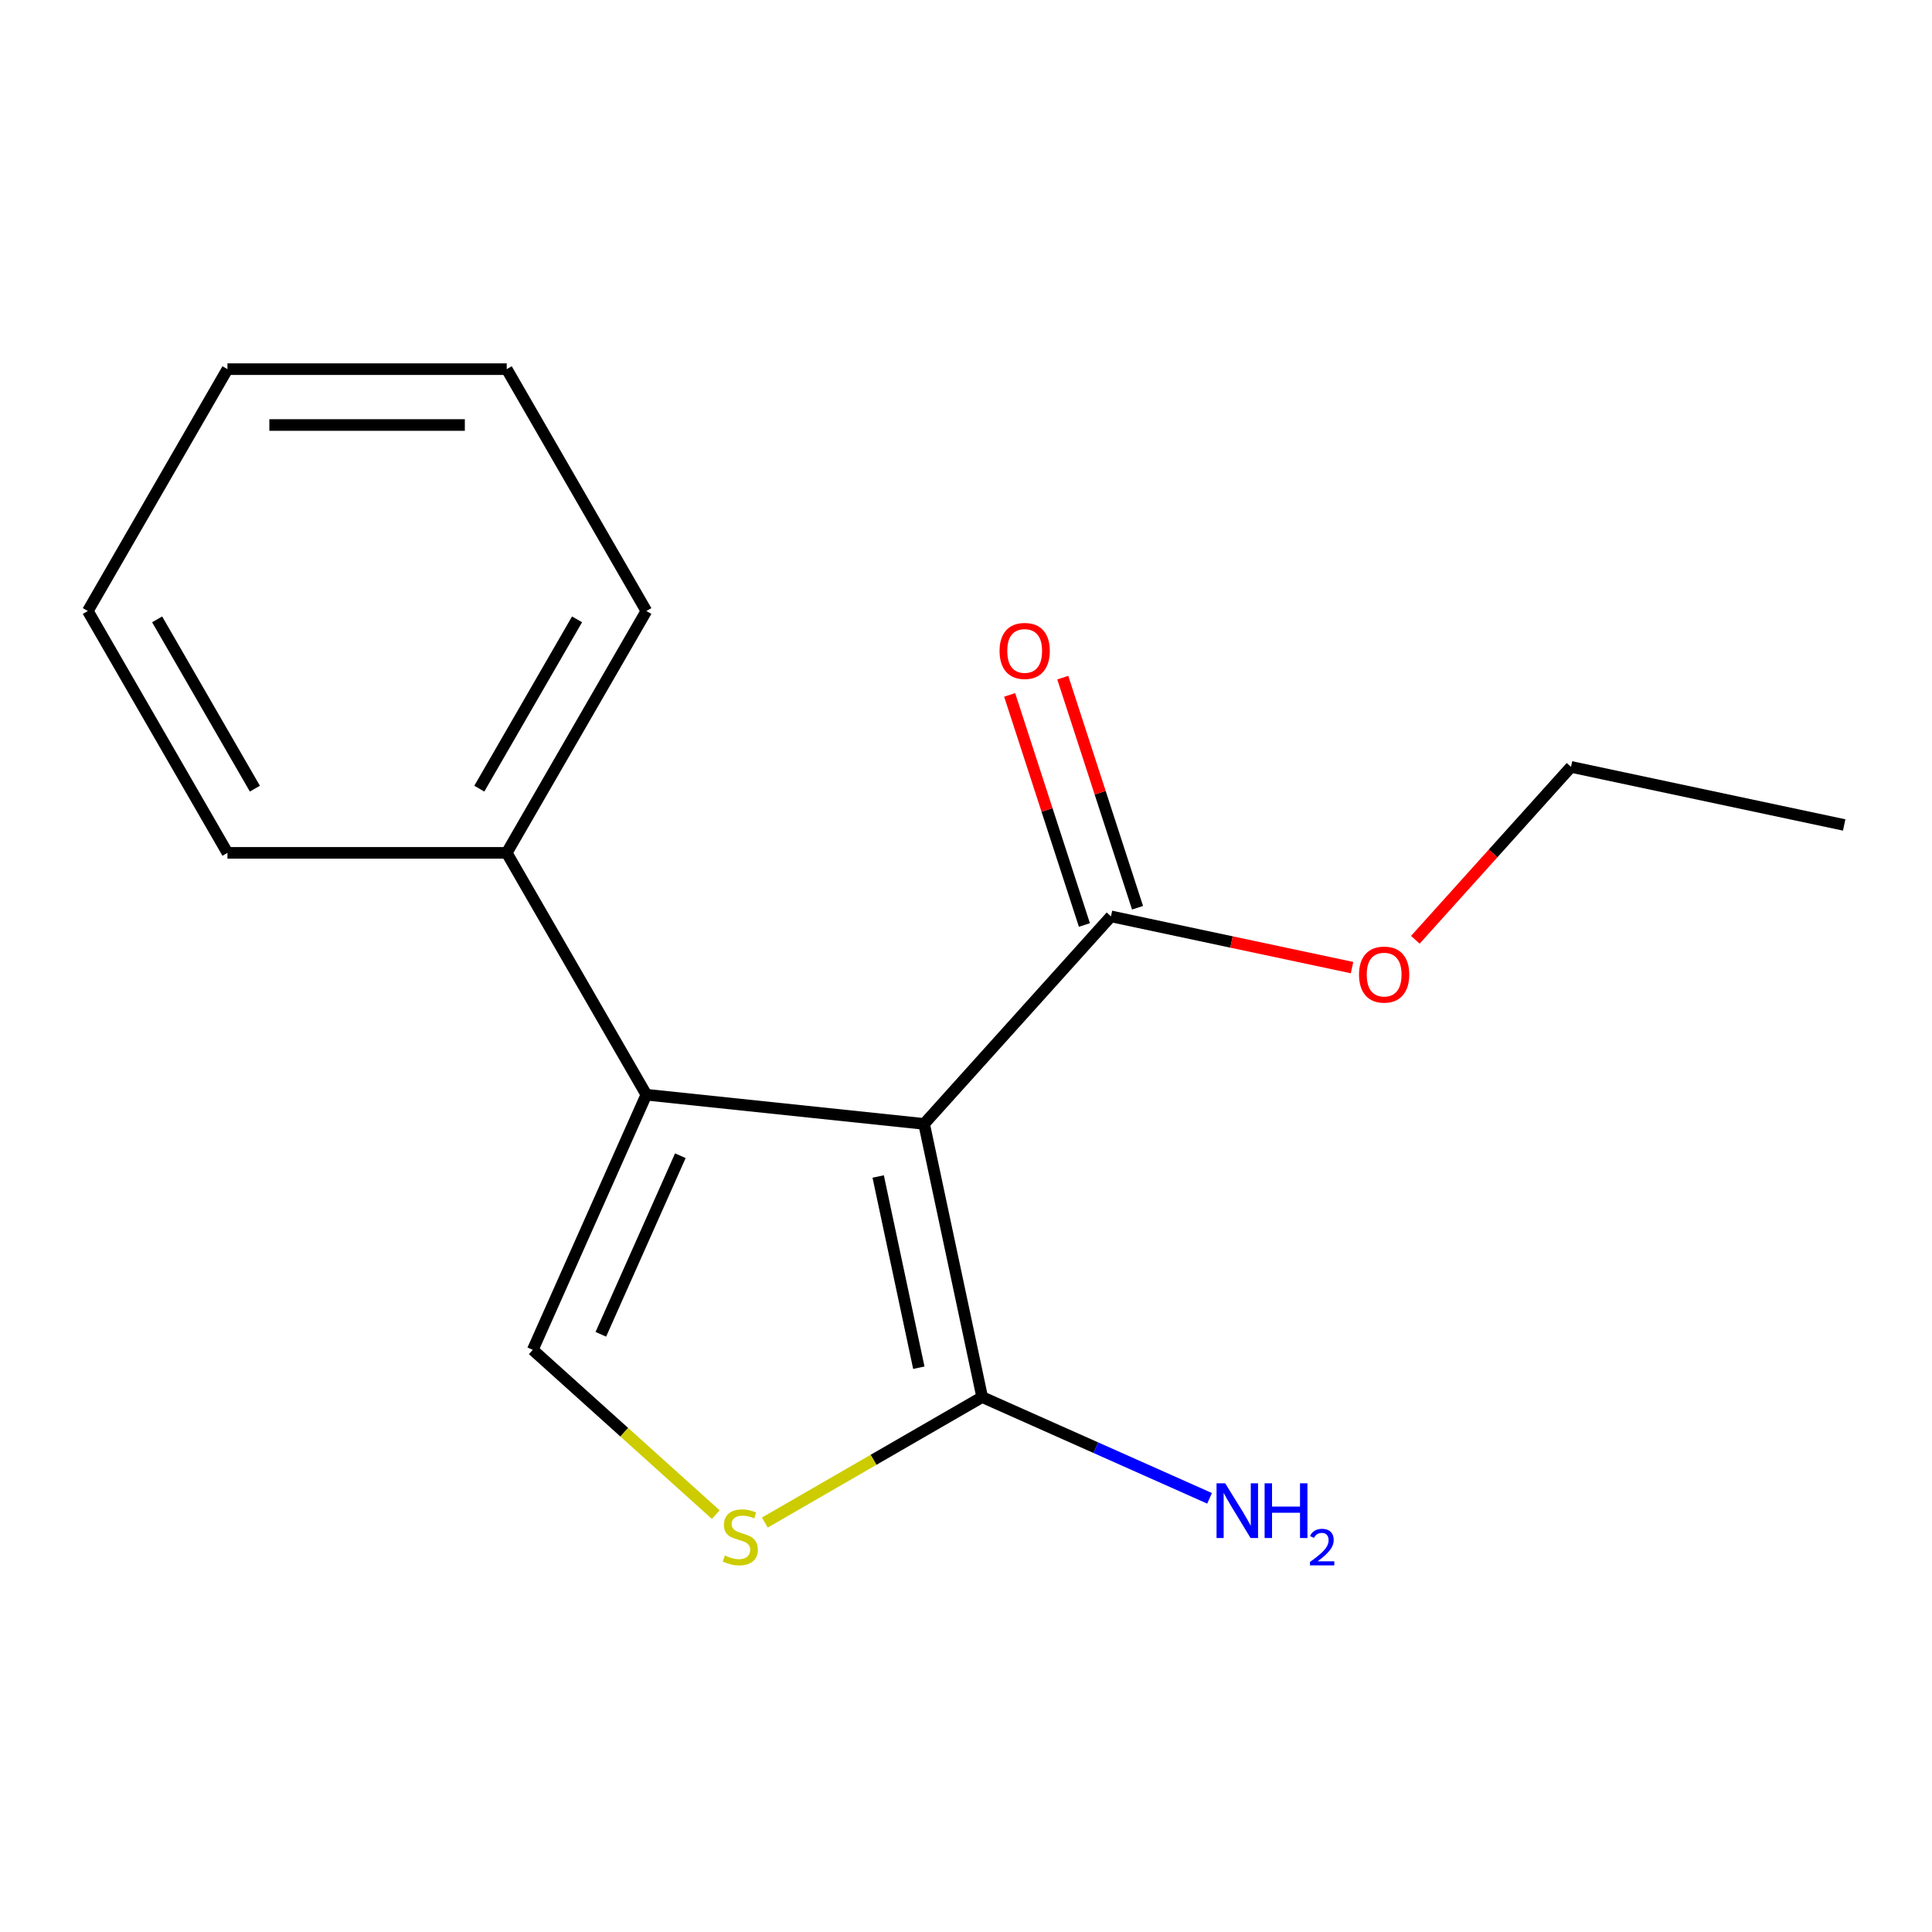 <?xml version='1.0' encoding='iso-8859-1'?>
<svg version='1.1' baseProfile='full'
              xmlns='http://www.w3.org/2000/svg'
                      xmlns:rdkit='http://www.rdkit.org/xml'
                      xmlns:xlink='http://www.w3.org/1999/xlink'
                  xml:space='preserve'
width='1000px' height='1000px' viewBox='0 0 1000 1000'>
<!-- END OF HEADER -->
<rect style='opacity:1.0;fill:#FFFFFF;stroke:none' width='1000' height='1000' x='0' y='0'> </rect>
<path class='bond-0' d='M 478.315,581.734 L 334.556,566.625' style='fill:none;fill-rule:evenodd;stroke:#000000;stroke-width:6px;stroke-linecap:butt;stroke-linejoin:miter;stroke-opacity:1' />
<path class='bond-1' d='M 478.315,581.734 L 508.369,723.126' style='fill:none;fill-rule:evenodd;stroke:#000000;stroke-width:6px;stroke-linecap:butt;stroke-linejoin:miter;stroke-opacity:1' />
<path class='bond-1' d='M 454.545,608.954 L 475.582,707.928' style='fill:none;fill-rule:evenodd;stroke:#000000;stroke-width:6px;stroke-linecap:butt;stroke-linejoin:miter;stroke-opacity:1' />
<path class='bond-4' d='M 478.315,581.734 L 575.038,474.312' style='fill:none;fill-rule:evenodd;stroke:#000000;stroke-width:6px;stroke-linecap:butt;stroke-linejoin:miter;stroke-opacity:1' />
<path class='bond-2' d='M 334.556,566.625 L 275.762,698.678' style='fill:none;fill-rule:evenodd;stroke:#000000;stroke-width:6px;stroke-linecap:butt;stroke-linejoin:miter;stroke-opacity:1' />
<path class='bond-2' d='M 352.148,598.192 L 310.992,690.629' style='fill:none;fill-rule:evenodd;stroke:#000000;stroke-width:6px;stroke-linecap:butt;stroke-linejoin:miter;stroke-opacity:1' />
<path class='bond-5' d='M 334.556,566.625 L 262.281,441.44' style='fill:none;fill-rule:evenodd;stroke:#000000;stroke-width:6px;stroke-linecap:butt;stroke-linejoin:miter;stroke-opacity:1' />
<path class='bond-3' d='M 508.369,723.126 L 452.123,755.6' style='fill:none;fill-rule:evenodd;stroke:#000000;stroke-width:6px;stroke-linecap:butt;stroke-linejoin:miter;stroke-opacity:1' />
<path class='bond-3' d='M 452.123,755.6 L 395.878,788.073' style='fill:none;fill-rule:evenodd;stroke:#CCCC00;stroke-width:6px;stroke-linecap:butt;stroke-linejoin:miter;stroke-opacity:1' />
<path class='bond-7' d='M 508.369,723.126 L 567.219,749.328' style='fill:none;fill-rule:evenodd;stroke:#000000;stroke-width:6px;stroke-linecap:butt;stroke-linejoin:miter;stroke-opacity:1' />
<path class='bond-7' d='M 567.219,749.328 L 626.069,775.53' style='fill:none;fill-rule:evenodd;stroke:#0000FF;stroke-width:6px;stroke-linecap:butt;stroke-linejoin:miter;stroke-opacity:1' />
<path class='bond-16' d='M 275.762,698.678 L 323.126,741.325' style='fill:none;fill-rule:evenodd;stroke:#000000;stroke-width:6px;stroke-linecap:butt;stroke-linejoin:miter;stroke-opacity:1' />
<path class='bond-16' d='M 323.126,741.325 L 370.49,783.972' style='fill:none;fill-rule:evenodd;stroke:#CCCC00;stroke-width:6px;stroke-linecap:butt;stroke-linejoin:miter;stroke-opacity:1' />
<path class='bond-6' d='M 588.786,469.845 L 569.436,410.294' style='fill:none;fill-rule:evenodd;stroke:#000000;stroke-width:6px;stroke-linecap:butt;stroke-linejoin:miter;stroke-opacity:1' />
<path class='bond-6' d='M 569.436,410.294 L 550.087,350.743' style='fill:none;fill-rule:evenodd;stroke:#FF0000;stroke-width:6px;stroke-linecap:butt;stroke-linejoin:miter;stroke-opacity:1' />
<path class='bond-6' d='M 561.291,478.779 L 541.941,419.228' style='fill:none;fill-rule:evenodd;stroke:#000000;stroke-width:6px;stroke-linecap:butt;stroke-linejoin:miter;stroke-opacity:1' />
<path class='bond-6' d='M 541.941,419.228 L 522.592,359.677' style='fill:none;fill-rule:evenodd;stroke:#FF0000;stroke-width:6px;stroke-linecap:butt;stroke-linejoin:miter;stroke-opacity:1' />
<path class='bond-8' d='M 575.038,474.312 L 637.427,487.574' style='fill:none;fill-rule:evenodd;stroke:#000000;stroke-width:6px;stroke-linecap:butt;stroke-linejoin:miter;stroke-opacity:1' />
<path class='bond-8' d='M 637.427,487.574 L 699.816,500.835' style='fill:none;fill-rule:evenodd;stroke:#FF0000;stroke-width:6px;stroke-linecap:butt;stroke-linejoin:miter;stroke-opacity:1' />
<path class='bond-9' d='M 262.281,441.44 L 334.556,316.256' style='fill:none;fill-rule:evenodd;stroke:#000000;stroke-width:6px;stroke-linecap:butt;stroke-linejoin:miter;stroke-opacity:1' />
<path class='bond-9' d='M 248.085,408.207 L 298.678,320.578' style='fill:none;fill-rule:evenodd;stroke:#000000;stroke-width:6px;stroke-linecap:butt;stroke-linejoin:miter;stroke-opacity:1' />
<path class='bond-10' d='M 262.281,441.44 L 117.73,441.44' style='fill:none;fill-rule:evenodd;stroke:#000000;stroke-width:6px;stroke-linecap:butt;stroke-linejoin:miter;stroke-opacity:1' />
<path class='bond-11' d='M 732.578,486.432 L 772.866,441.688' style='fill:none;fill-rule:evenodd;stroke:#FF0000;stroke-width:6px;stroke-linecap:butt;stroke-linejoin:miter;stroke-opacity:1' />
<path class='bond-11' d='M 772.866,441.688 L 813.153,396.944' style='fill:none;fill-rule:evenodd;stroke:#000000;stroke-width:6px;stroke-linecap:butt;stroke-linejoin:miter;stroke-opacity:1' />
<path class='bond-14' d='M 334.556,316.256 L 262.281,191.071' style='fill:none;fill-rule:evenodd;stroke:#000000;stroke-width:6px;stroke-linecap:butt;stroke-linejoin:miter;stroke-opacity:1' />
<path class='bond-13' d='M 117.73,441.44 L 45.455,316.256' style='fill:none;fill-rule:evenodd;stroke:#000000;stroke-width:6px;stroke-linecap:butt;stroke-linejoin:miter;stroke-opacity:1' />
<path class='bond-13' d='M 131.926,408.207 L 81.333,320.578' style='fill:none;fill-rule:evenodd;stroke:#000000;stroke-width:6px;stroke-linecap:butt;stroke-linejoin:miter;stroke-opacity:1' />
<path class='bond-12' d='M 813.153,396.944 L 954.545,426.998' style='fill:none;fill-rule:evenodd;stroke:#000000;stroke-width:6px;stroke-linecap:butt;stroke-linejoin:miter;stroke-opacity:1' />
<path class='bond-15' d='M 45.455,316.256 L 117.73,191.071' style='fill:none;fill-rule:evenodd;stroke:#000000;stroke-width:6px;stroke-linecap:butt;stroke-linejoin:miter;stroke-opacity:1' />
<path class='bond-17' d='M 262.281,191.071 L 117.73,191.071' style='fill:none;fill-rule:evenodd;stroke:#000000;stroke-width:6px;stroke-linecap:butt;stroke-linejoin:miter;stroke-opacity:1' />
<path class='bond-17' d='M 240.598,219.981 L 139.413,219.981' style='fill:none;fill-rule:evenodd;stroke:#000000;stroke-width:6px;stroke-linecap:butt;stroke-linejoin:miter;stroke-opacity:1' />
<path  class='atom-4' d='M 375.184 805.122
Q 375.504 805.242, 376.824 805.802
Q 378.144 806.362, 379.584 806.722
Q 381.064 807.042, 382.504 807.042
Q 385.184 807.042, 386.744 805.762
Q 388.304 804.442, 388.304 802.162
Q 388.304 800.602, 387.504 799.642
Q 386.744 798.682, 385.544 798.162
Q 384.344 797.642, 382.344 797.042
Q 379.824 796.282, 378.304 795.562
Q 376.824 794.842, 375.744 793.322
Q 374.704 791.802, 374.704 789.242
Q 374.704 785.682, 377.104 783.482
Q 379.544 781.282, 384.344 781.282
Q 387.624 781.282, 391.344 782.842
L 390.424 785.922
Q 387.024 784.522, 384.464 784.522
Q 381.704 784.522, 380.184 785.682
Q 378.664 786.802, 378.704 788.762
Q 378.704 790.282, 379.464 791.202
Q 380.264 792.122, 381.384 792.642
Q 382.544 793.162, 384.464 793.762
Q 387.024 794.562, 388.544 795.362
Q 390.064 796.162, 391.144 797.802
Q 392.264 799.402, 392.264 802.162
Q 392.264 806.082, 389.624 808.202
Q 387.024 810.282, 382.664 810.282
Q 380.144 810.282, 378.224 809.722
Q 376.344 809.202, 374.104 808.282
L 375.184 805.122
' fill='#CCCC00'/>
<path  class='atom-7' d='M 517.37 336.916
Q 517.37 330.116, 520.73 326.316
Q 524.09 322.516, 530.37 322.516
Q 536.65 322.516, 540.01 326.316
Q 543.37 330.116, 543.37 336.916
Q 543.37 343.796, 539.97 347.716
Q 536.57 351.596, 530.37 351.596
Q 524.13 351.596, 520.73 347.716
Q 517.37 343.836, 517.37 336.916
M 530.37 348.396
Q 534.69 348.396, 537.01 345.516
Q 539.37 342.596, 539.37 336.916
Q 539.37 331.356, 537.01 328.556
Q 534.69 325.716, 530.37 325.716
Q 526.05 325.716, 523.69 328.516
Q 521.37 331.316, 521.37 336.916
Q 521.37 342.636, 523.69 345.516
Q 526.05 348.396, 530.37 348.396
' fill='#FF0000'/>
<path  class='atom-8' d='M 634.162 767.76
L 643.442 782.76
Q 644.362 784.24, 645.842 786.92
Q 647.322 789.6, 647.402 789.76
L 647.402 767.76
L 651.162 767.76
L 651.162 796.08
L 647.282 796.08
L 637.322 779.68
Q 636.162 777.76, 634.922 775.56
Q 633.722 773.36, 633.362 772.68
L 633.362 796.08
L 629.682 796.08
L 629.682 767.76
L 634.162 767.76
' fill='#0000FF'/>
<path  class='atom-8' d='M 654.562 767.76
L 658.402 767.76
L 658.402 779.8
L 672.882 779.8
L 672.882 767.76
L 676.722 767.76
L 676.722 796.08
L 672.882 796.08
L 672.882 783
L 658.402 783
L 658.402 796.08
L 654.562 796.08
L 654.562 767.76
' fill='#0000FF'/>
<path  class='atom-8' d='M 678.095 795.087
Q 678.782 793.318, 680.418 792.341
Q 682.055 791.338, 684.326 791.338
Q 687.15 791.338, 688.734 792.869
Q 690.318 794.4, 690.318 797.12
Q 690.318 799.892, 688.259 802.479
Q 686.226 805.066, 682.002 808.128
L 690.635 808.128
L 690.635 810.24
L 678.042 810.24
L 678.042 808.472
Q 681.527 805.99, 683.586 804.142
Q 685.672 802.294, 686.675 800.631
Q 687.678 798.968, 687.678 797.252
Q 687.678 795.456, 686.781 794.453
Q 685.883 793.45, 684.326 793.45
Q 682.821 793.45, 681.818 794.057
Q 680.814 794.664, 680.102 796.011
L 678.095 795.087
' fill='#0000FF'/>
<path  class='atom-9' d='M 703.43 504.446
Q 703.43 497.646, 706.79 493.846
Q 710.15 490.046, 716.43 490.046
Q 722.71 490.046, 726.07 493.846
Q 729.43 497.646, 729.43 504.446
Q 729.43 511.326, 726.03 515.246
Q 722.63 519.126, 716.43 519.126
Q 710.19 519.126, 706.79 515.246
Q 703.43 511.366, 703.43 504.446
M 716.43 515.926
Q 720.75 515.926, 723.07 513.046
Q 725.43 510.126, 725.43 504.446
Q 725.43 498.886, 723.07 496.086
Q 720.75 493.246, 716.43 493.246
Q 712.11 493.246, 709.75 496.046
Q 707.43 498.846, 707.43 504.446
Q 707.43 510.166, 709.75 513.046
Q 712.11 515.926, 716.43 515.926
' fill='#FF0000'/>
</svg>
